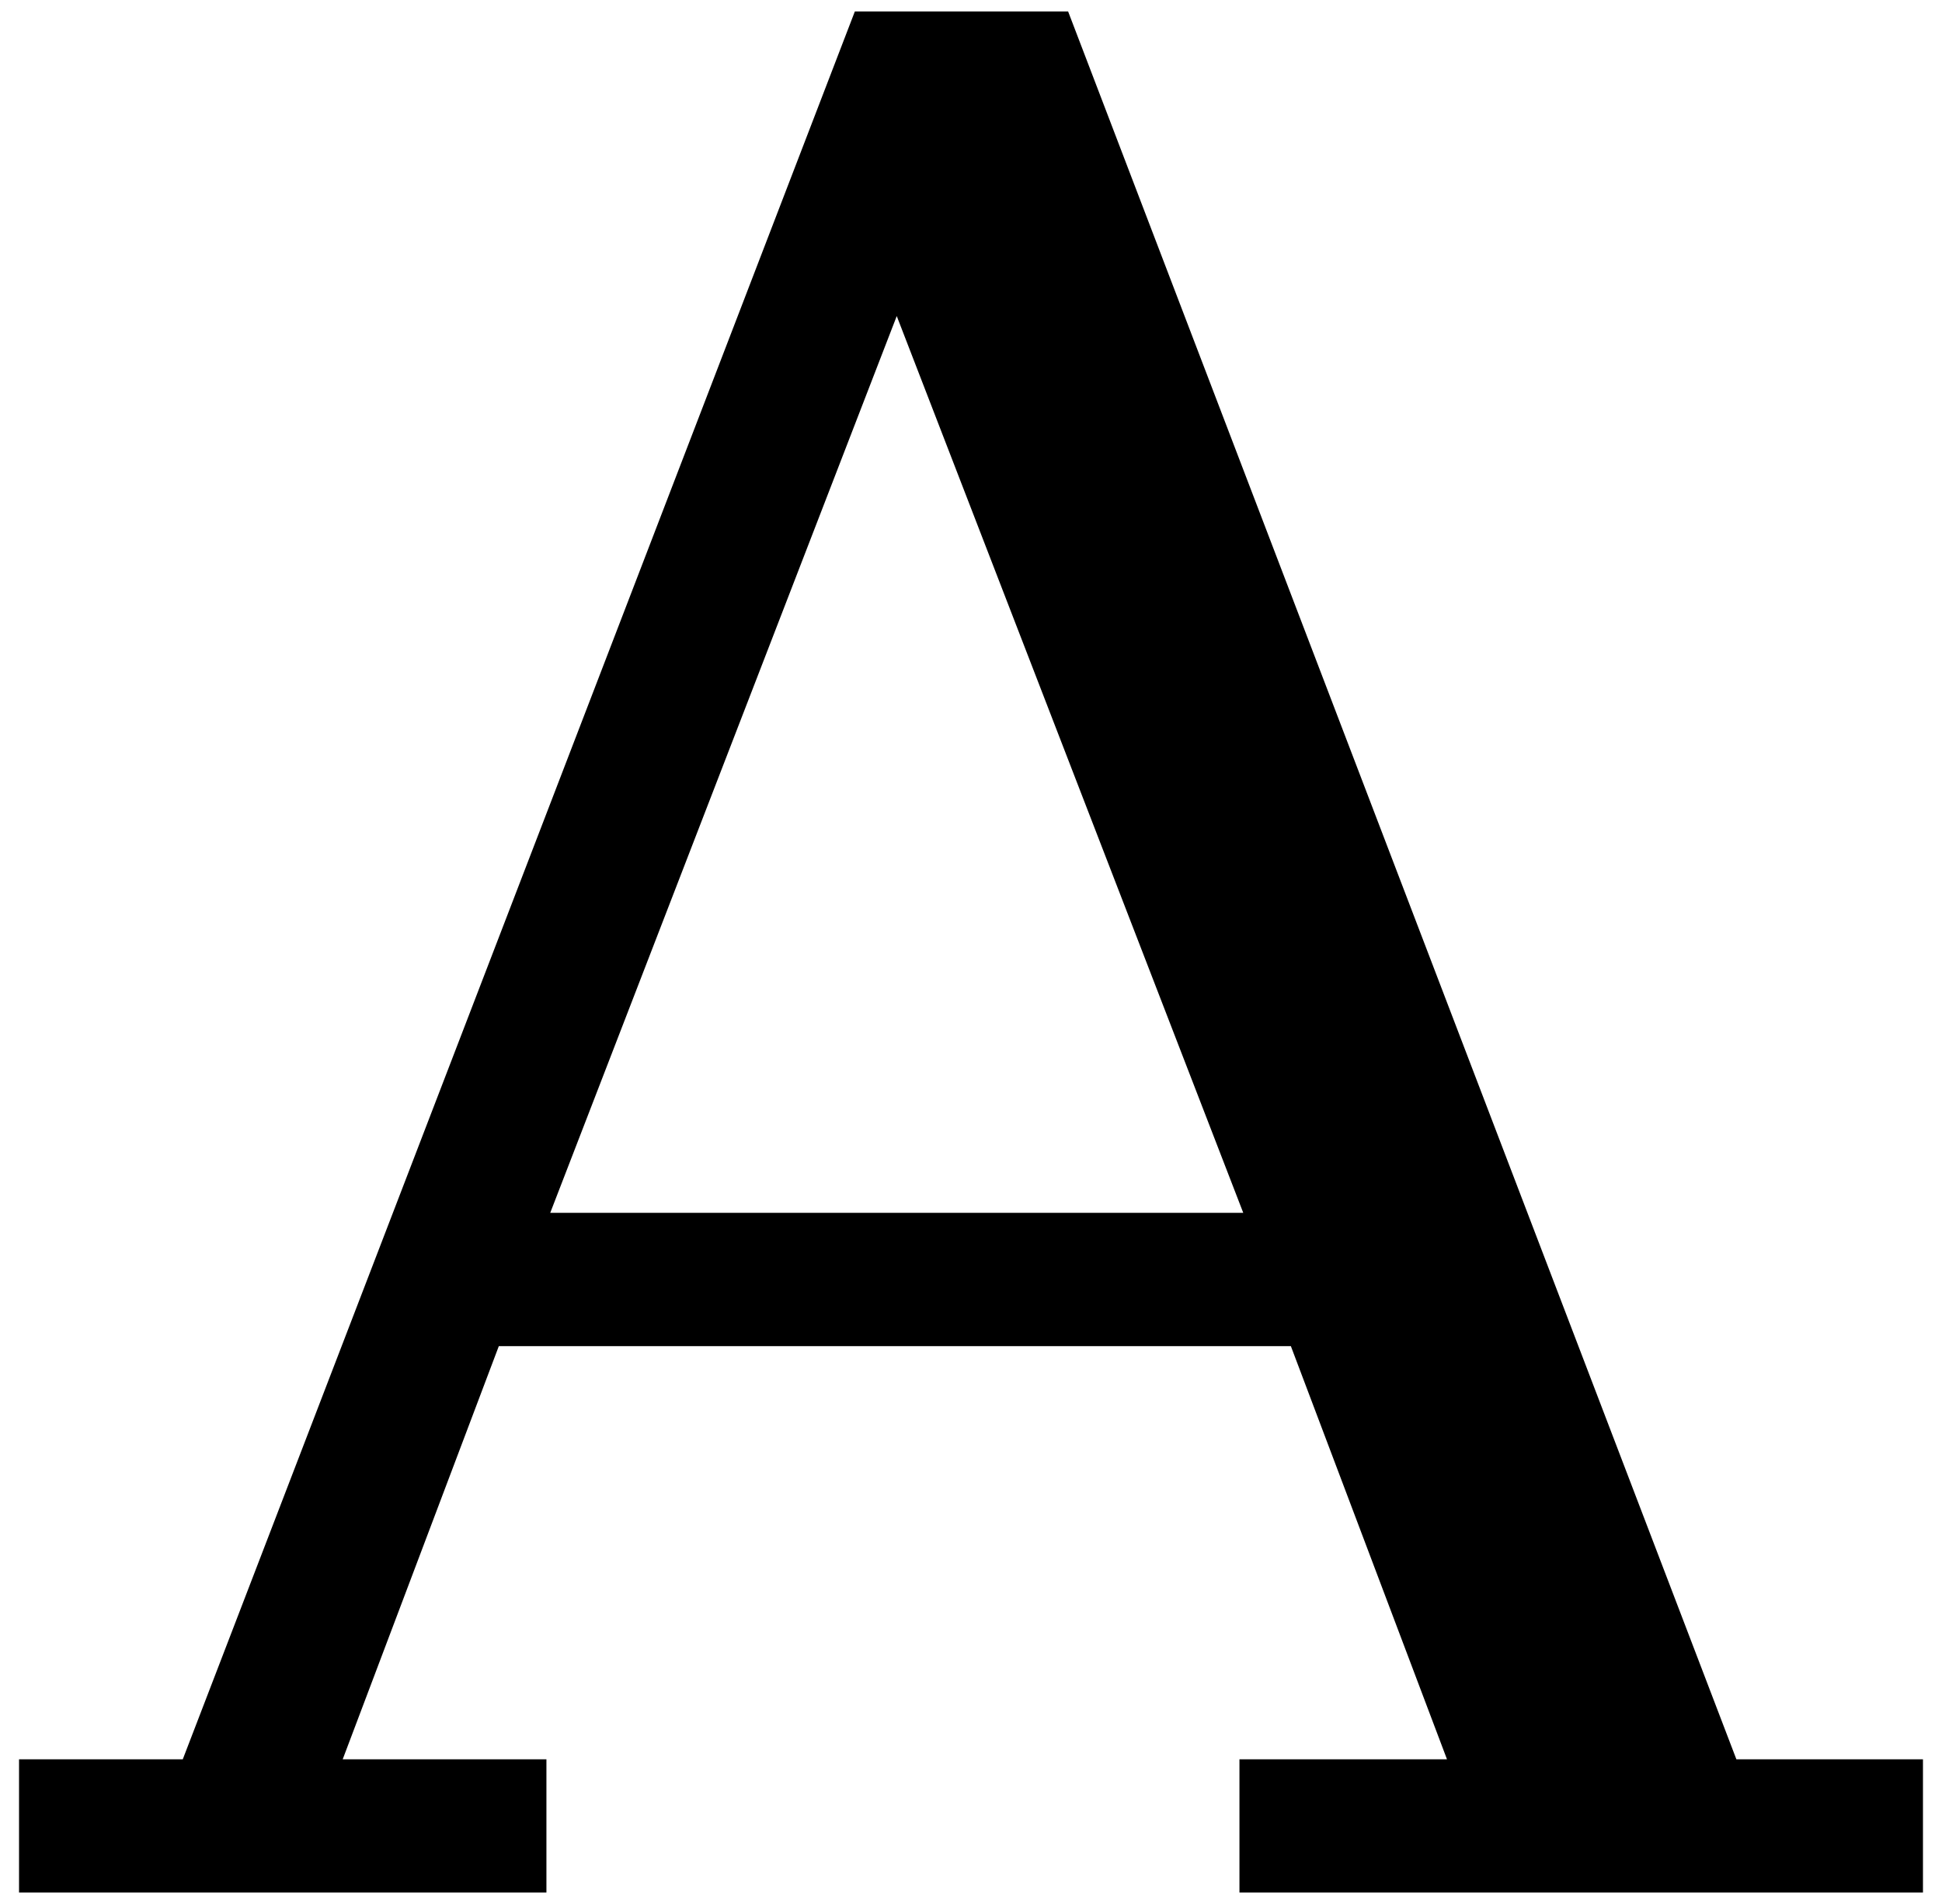 <?xml version="1.0" standalone="no"?>
<!DOCTYPE svg PUBLIC "-//W3C//DTD SVG 1.1//EN" "http://www.w3.org/Graphics/SVG/1.1/DTD/svg11.dtd" >
<svg xmlns="http://www.w3.org/2000/svg" xmlns:xlink="http://www.w3.org/1999/xlink" version="1.1" viewBox="-10 0 1020 1000">
   <path fill="currentColor"
d="M0 924h86l353 -918h112l351 918h98v70h-359v-70h109l-82 -217h-416l-82 217h107v70h-277v-70zM279 637h364l-182 -471z" />
</svg>
